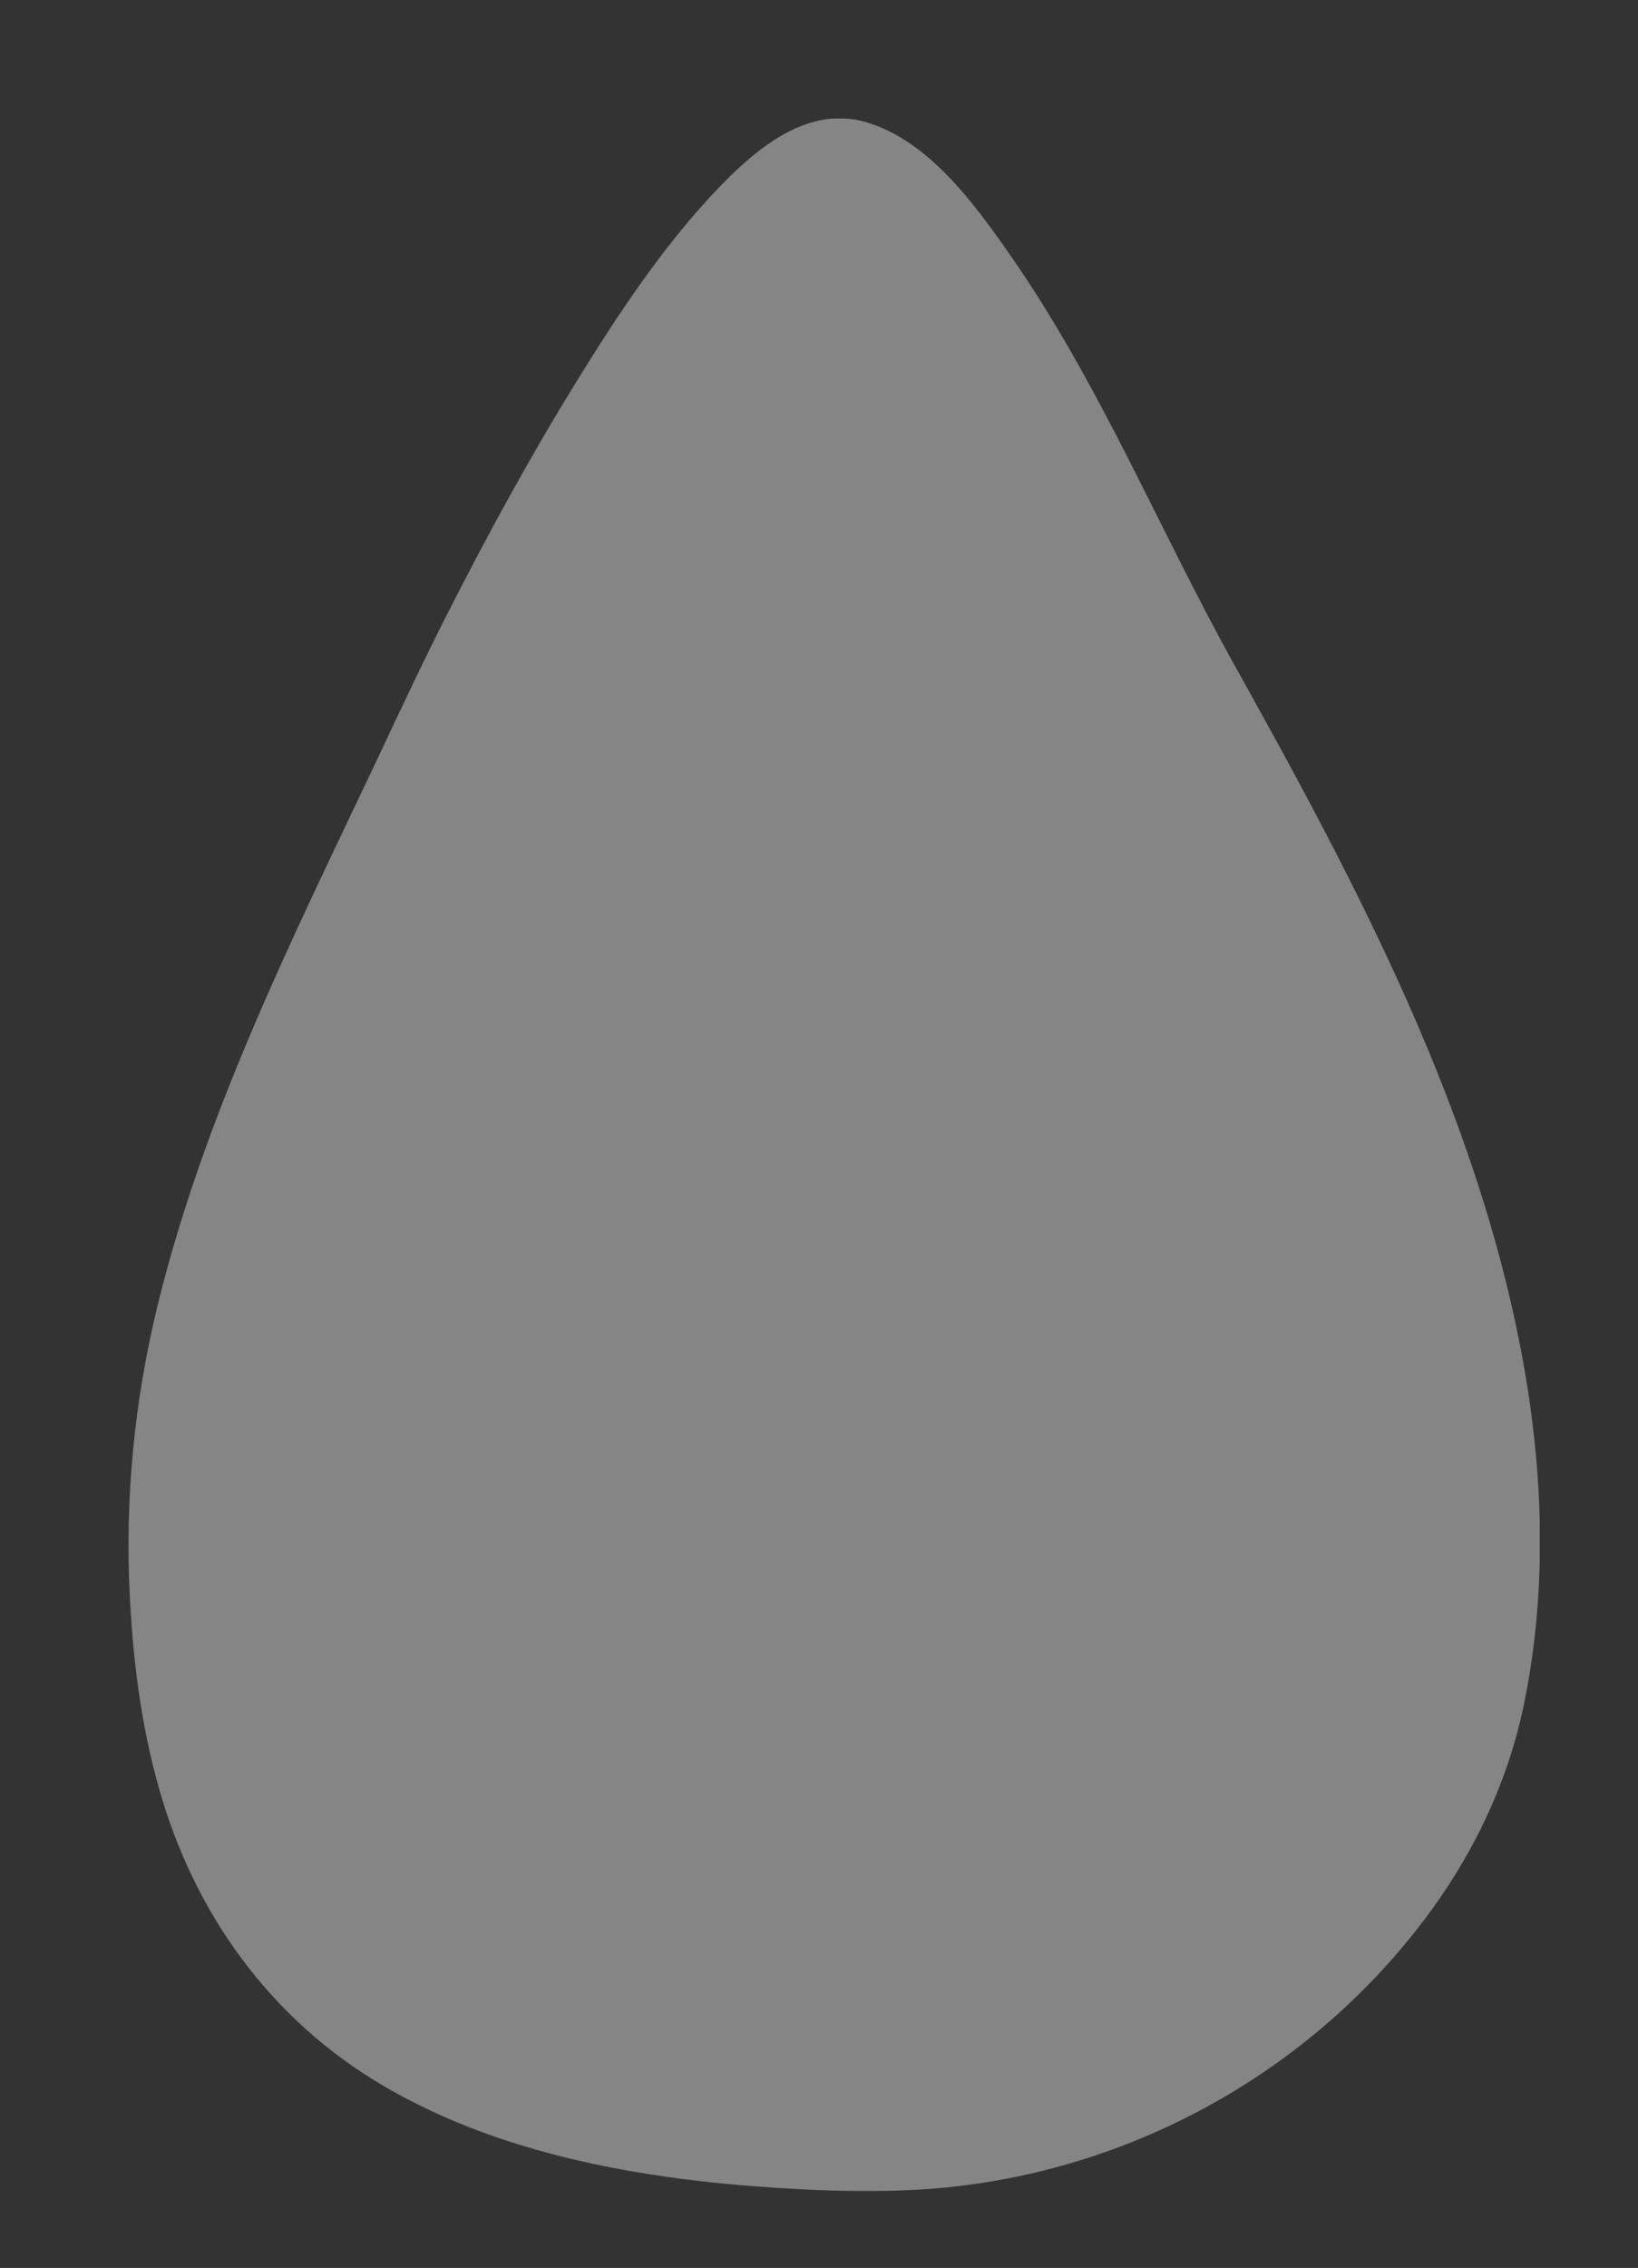 <?xml version="1.0" encoding="UTF-8"?><svg id="a" xmlns="http://www.w3.org/2000/svg" xmlns:xlink="http://www.w3.org/1999/xlink" viewBox="0 0 73 101"><rect x="0" y="0" width="73" height="101" fill="#333333" stroke="none"/><defs><style>.e{fill:#fff;}.f{clip-path:url(#d);}.g{clip-path:url(#b);}.h{opacity:.4;}.i{fill:none;}.j{clip-path:url(#c);}</style><clipPath id="b"><rect class="i" x="5.72" y="5.27" width="62.9" height="92.31"/></clipPath><clipPath id="c"><rect class="i" x="5.72" y="5.27" width="62.9" height="92.31"/></clipPath><clipPath id="d"><rect class="i" x="-11.28" y="-7.73" width="96.9" height="106.31"/></clipPath></defs><g class="g"><g class="j"><g class="h"><g class="f"><path class="e" d="M18.84,32.21c-4.22,9.06-11.96,23.28-11.97,35.79-.01,15.6,5.26,28.4,32.29,28.4,14.94,0,25.24-10.85,27.39-19.74,3.56-14.76-3.67-30.79-12.35-46.11-3.67-6.49-11.12-24.47-17.03-24.13-5.34,.31-14.61,17.81-18.33,25.79"/><path class="e" d="M17.84,31.63c-4.04,8.66-8.55,17.21-10.83,26.56-1.02,4.21-1.44,8.46-1.23,12.78,.14,2.91,.5,5.84,1.3,8.65,1.57,5.6,4.99,10.34,10.04,13.29,3.1,1.81,6.57,2.93,10.08,3.61,2.19,.43,4.42,.7,6.65,.86,2.46,.18,4.97,.28,7.44,.11,8.71-.61,16.83-4.97,22.12-11.91,2.16-2.83,3.74-6.06,4.48-9.55,1.07-5.1,.91-10.34-.02-15.44-2.01-11.02-7.37-21.14-12.77-30.82-3.44-6.15-6.1-12.75-10.17-18.54-1.57-2.24-3.6-5.01-6.37-5.8-2.56-.73-4.82,1.16-6.48,2.88-2.53,2.62-4.57,5.74-6.48,8.83-2.06,3.35-3.95,6.82-5.73,10.33-.7,1.38-1.37,2.76-2.02,4.15-.27,.57-.16,1.25,.42,1.59,.5,.29,1.32,.15,1.59-.42,3.05-6.54,6.48-13.04,10.68-18.92,.93-1.3,1.84-2.48,2.96-3.68,.47-.5,.97-.99,1.5-1.44,.11-.09,.22-.18,.34-.27-.22,.17,.16-.11,.2-.14,.23-.16,.47-.31,.71-.44,.09-.05,.18-.09,.28-.14,.24-.12-.25,.09,0,0,.05-.02,.09-.04,.13-.05,.1-.03,.2-.07,.3-.09,.13-.03,.48-.04,.11-.04,.21,0,.41,0,.62,0-.36-.01,.02,.01,.12,.04,.12,.03,.24,.07,.36,.11,.06,.02,.12,.05,.18,.07,.16,.06-.26-.13-.02,0,.1,.05,.2,.1,.29,.15,.26,.14,.5,.3,.74,.47,.04,.02,.28,.21,.06,.04,.05,.04,.1,.08,.15,.12,.11,.1,.23,.19,.34,.29,.26,.23,.51,.47,.75,.72,2.25,2.33,3.97,5.27,5.6,8.18,1.77,3.16,3.37,6.4,5,9.63,1.87,3.71,3.99,7.29,5.89,10.98,2.52,4.89,4.82,9.91,6.52,15.14,1.57,4.83,2.64,9.85,2.66,14.95,.01,2.39-.21,4.78-.71,7.12-.35,1.62-.87,3.15-1.54,4.52-3.31,6.76-9.74,11.89-16.96,13.99-4.49,1.31-9.16,1.27-13.78,.9-3.84-.31-7.68-.98-11.3-2.34-1.34-.5-2.71-1.15-4.03-1.95-1.3-.79-2.16-1.42-3.23-2.43-.49-.46-.96-.95-1.41-1.47-.2-.23-.4-.47-.59-.71,.14,.18-.12-.16-.16-.21-.11-.15-.22-.3-.32-.45-.73-1.05-1.36-2.18-1.88-3.35-.03-.06-.21-.5-.12-.28-.06-.14-.12-.28-.17-.43-.12-.32-.24-.64-.35-.96-.22-.64-.41-1.28-.58-1.94-.17-.65-.32-1.3-.44-1.96-.06-.32-.12-.63-.17-.95-.03-.18-.06-.35-.08-.53-.01-.09-.08-.56-.05-.34-.43-3.22-.55-6.56-.25-9.8,.45-4.8,1.85-9.51,3.53-14.01,1.63-4.4,3.61-8.66,5.64-12.89,.84-1.74,1.68-3.48,2.5-5.23,.26-.57,.16-1.25-.42-1.59-.5-.3-1.32-.16-1.59,.42"/></g></g></g></g></svg>